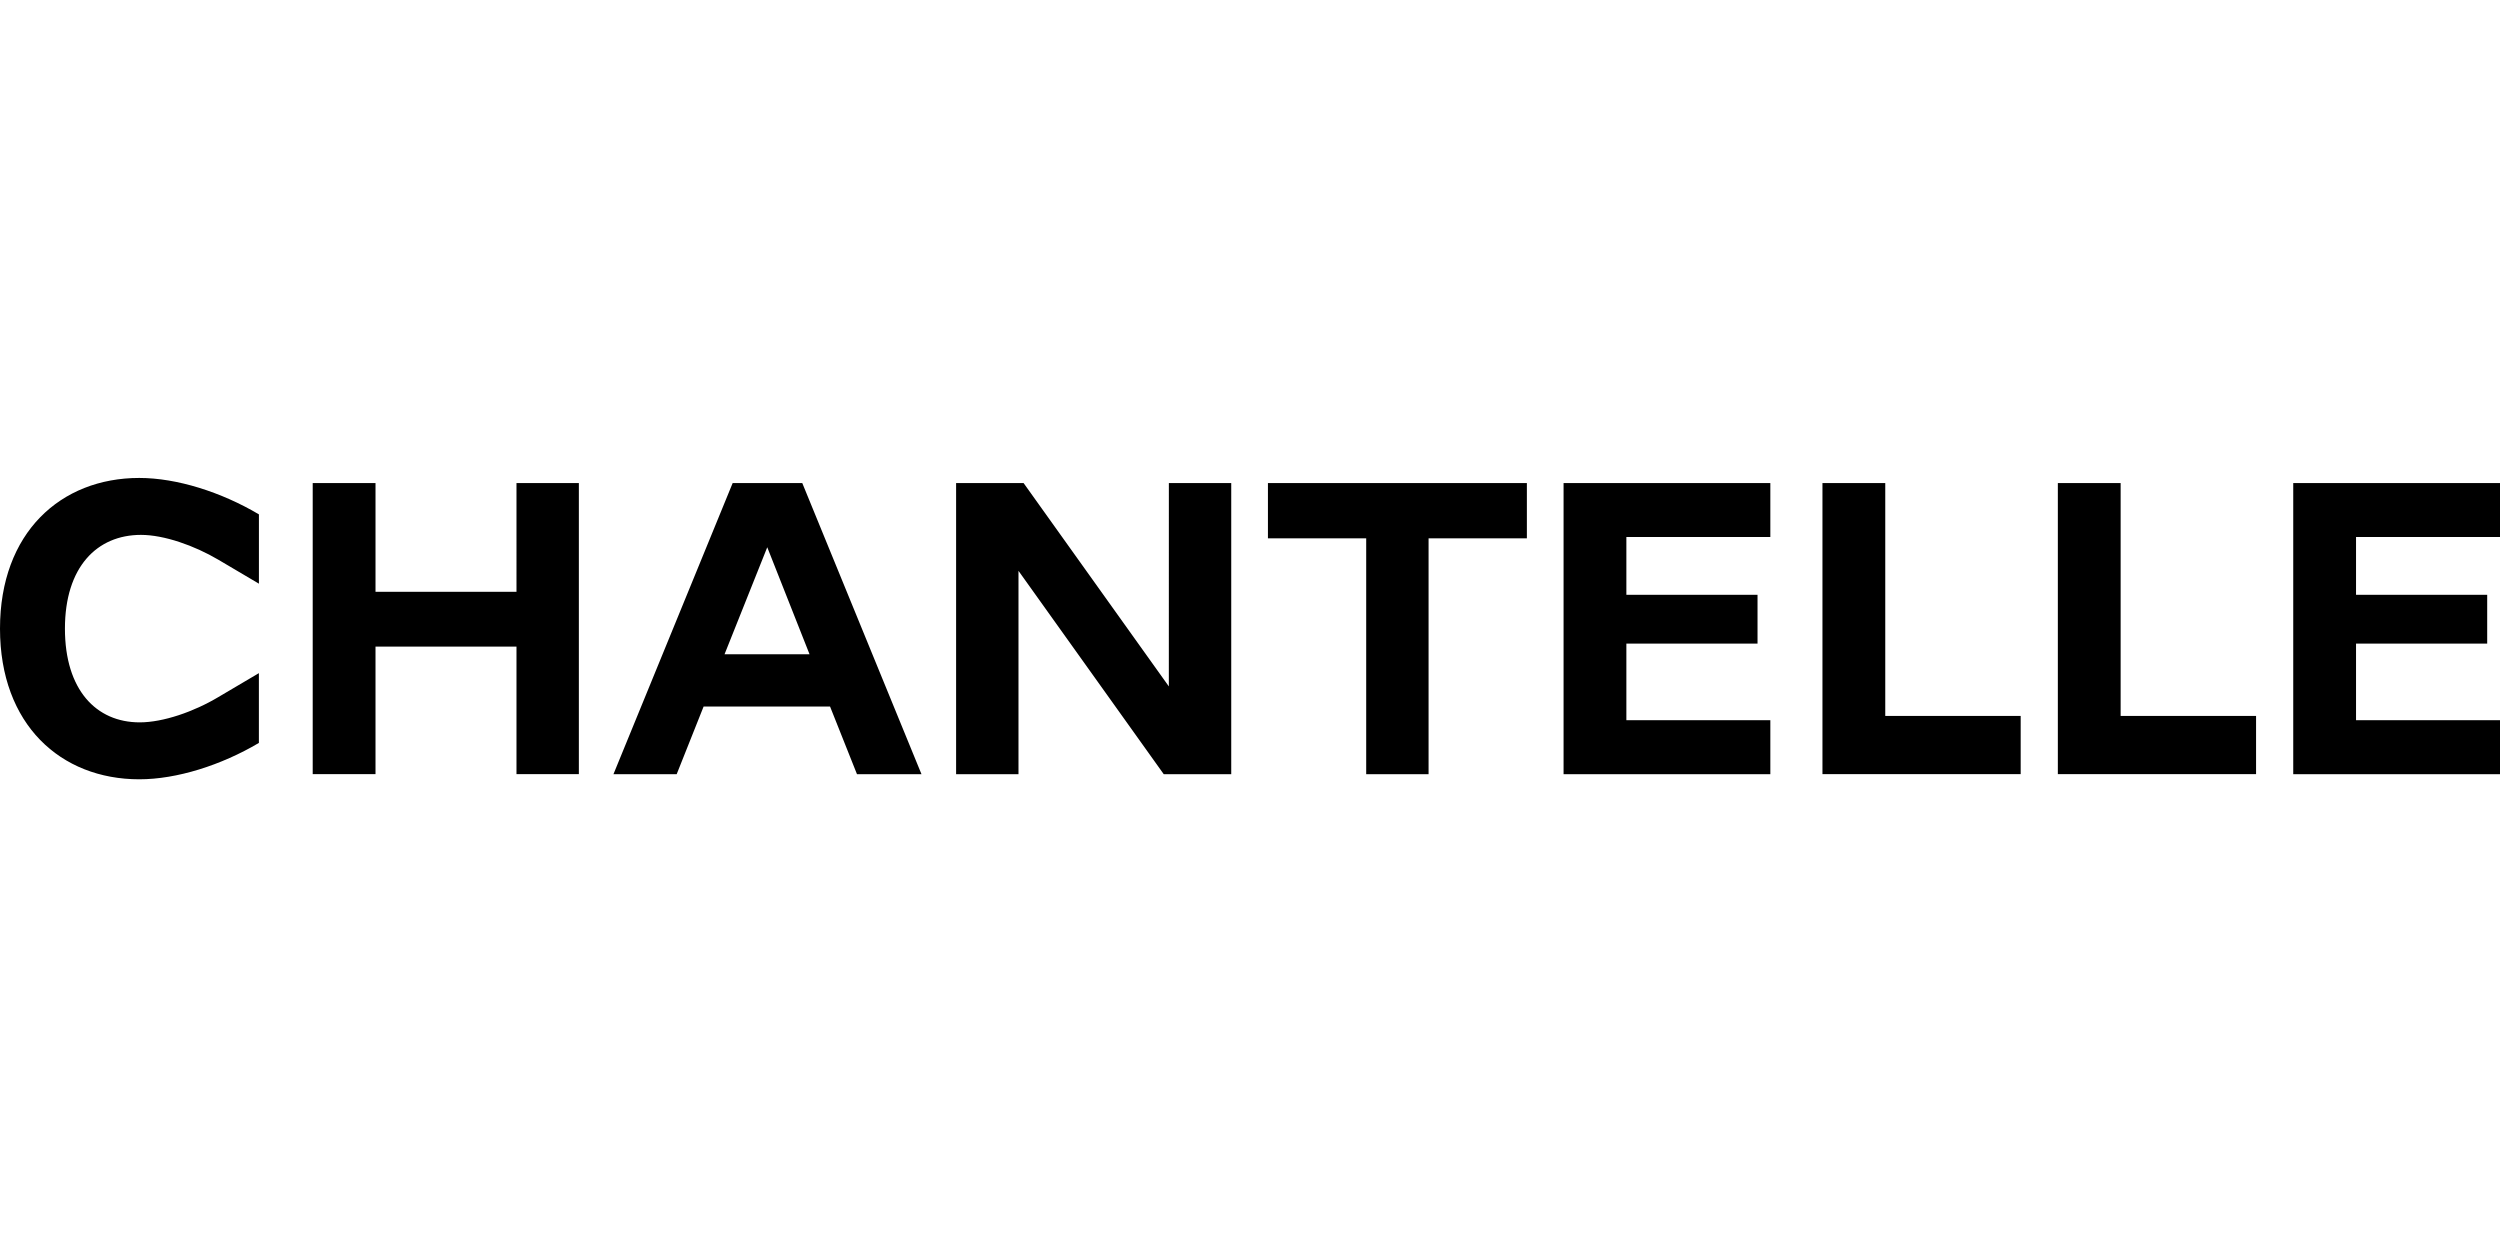 <?xml version="1.0" encoding="utf-8"?>
<!-- Generator: Adobe Illustrator 16.0.0, SVG Export Plug-In . SVG Version: 6.00 Build 0)  -->
<!DOCTYPE svg PUBLIC "-//W3C//DTD SVG 1.1//EN" "http://www.w3.org/Graphics/SVG/1.1/DTD/svg11.dtd">
<svg version="1.1" id="Layer_1" xmlns="http://www.w3.org/2000/svg" xmlns:xlink="http://www.w3.org/1999/xlink" x="0px" y="0px"
	 width="612px" height="306px" viewBox="0 168.5 612 306" enable-background="new 0 168.5 612 306" xml:space="preserve">
<g id="Warstwa_2">
	<g id="Layer_1_1_">
		<path d="M612,358.016V344.81h-35.244v-18.758h32.109v-11.943h-32.109v-14.149H612v-13.203h-50.615v71.259H612z M552.285,358.016
			v-14.263h-33.152v-56.997H503.76v71.259H552.285z M494.662,358.016v-14.263h-33.15v-56.997h-15.375v71.259H494.662z
			 M433.379,358.016V344.81h-35.244v-18.758h32.107v-11.943h-32.107v-14.149h35.244v-13.203h-50.617v71.259H433.379z
			 M349.715,358.016v-57.739h24.064v-13.525h-63.389v13.525h24.055v57.739H349.715z M286.131,336.533l-35.552-49.776h-16.524v71.259
			h15.271v-49.777l35.556,49.777h16.525v-71.259h-15.269L286.131,336.533z M187.824,302.468l10.353,26.199h-20.812L187.824,302.468z
			 M225.578,358.016l-29.18-71.259h-17.044l-29.179,71.259h15.478l6.59-16.558h30.952l6.591,16.558H225.578z M126.435,313.374
			H91.925v-26.617H76.551v71.259h15.374v-31.23h34.511v31.23h15.269v-71.259h-15.269V313.374z M34.093,359.272
			c9.204,0,20.078-3.457,29.282-8.906v-17.081l-9.938,5.867c-5.96,3.563-13.49,6.183-19.239,6.183
			c-10.67,0-18.303-7.963-18.303-22.948c0-15.091,7.842-22.948,18.615-22.948c5.655,0,13.072,2.619,18.935,6.077l9.938,5.87v-16.968
			c-9.212-5.459-20.086-8.917-29.29-8.917C14.85,285.5,0,298.912,0,322.386C0,345.861,14.85,359.272,34.093,359.272"/>
	</g>
</g>
</svg>
